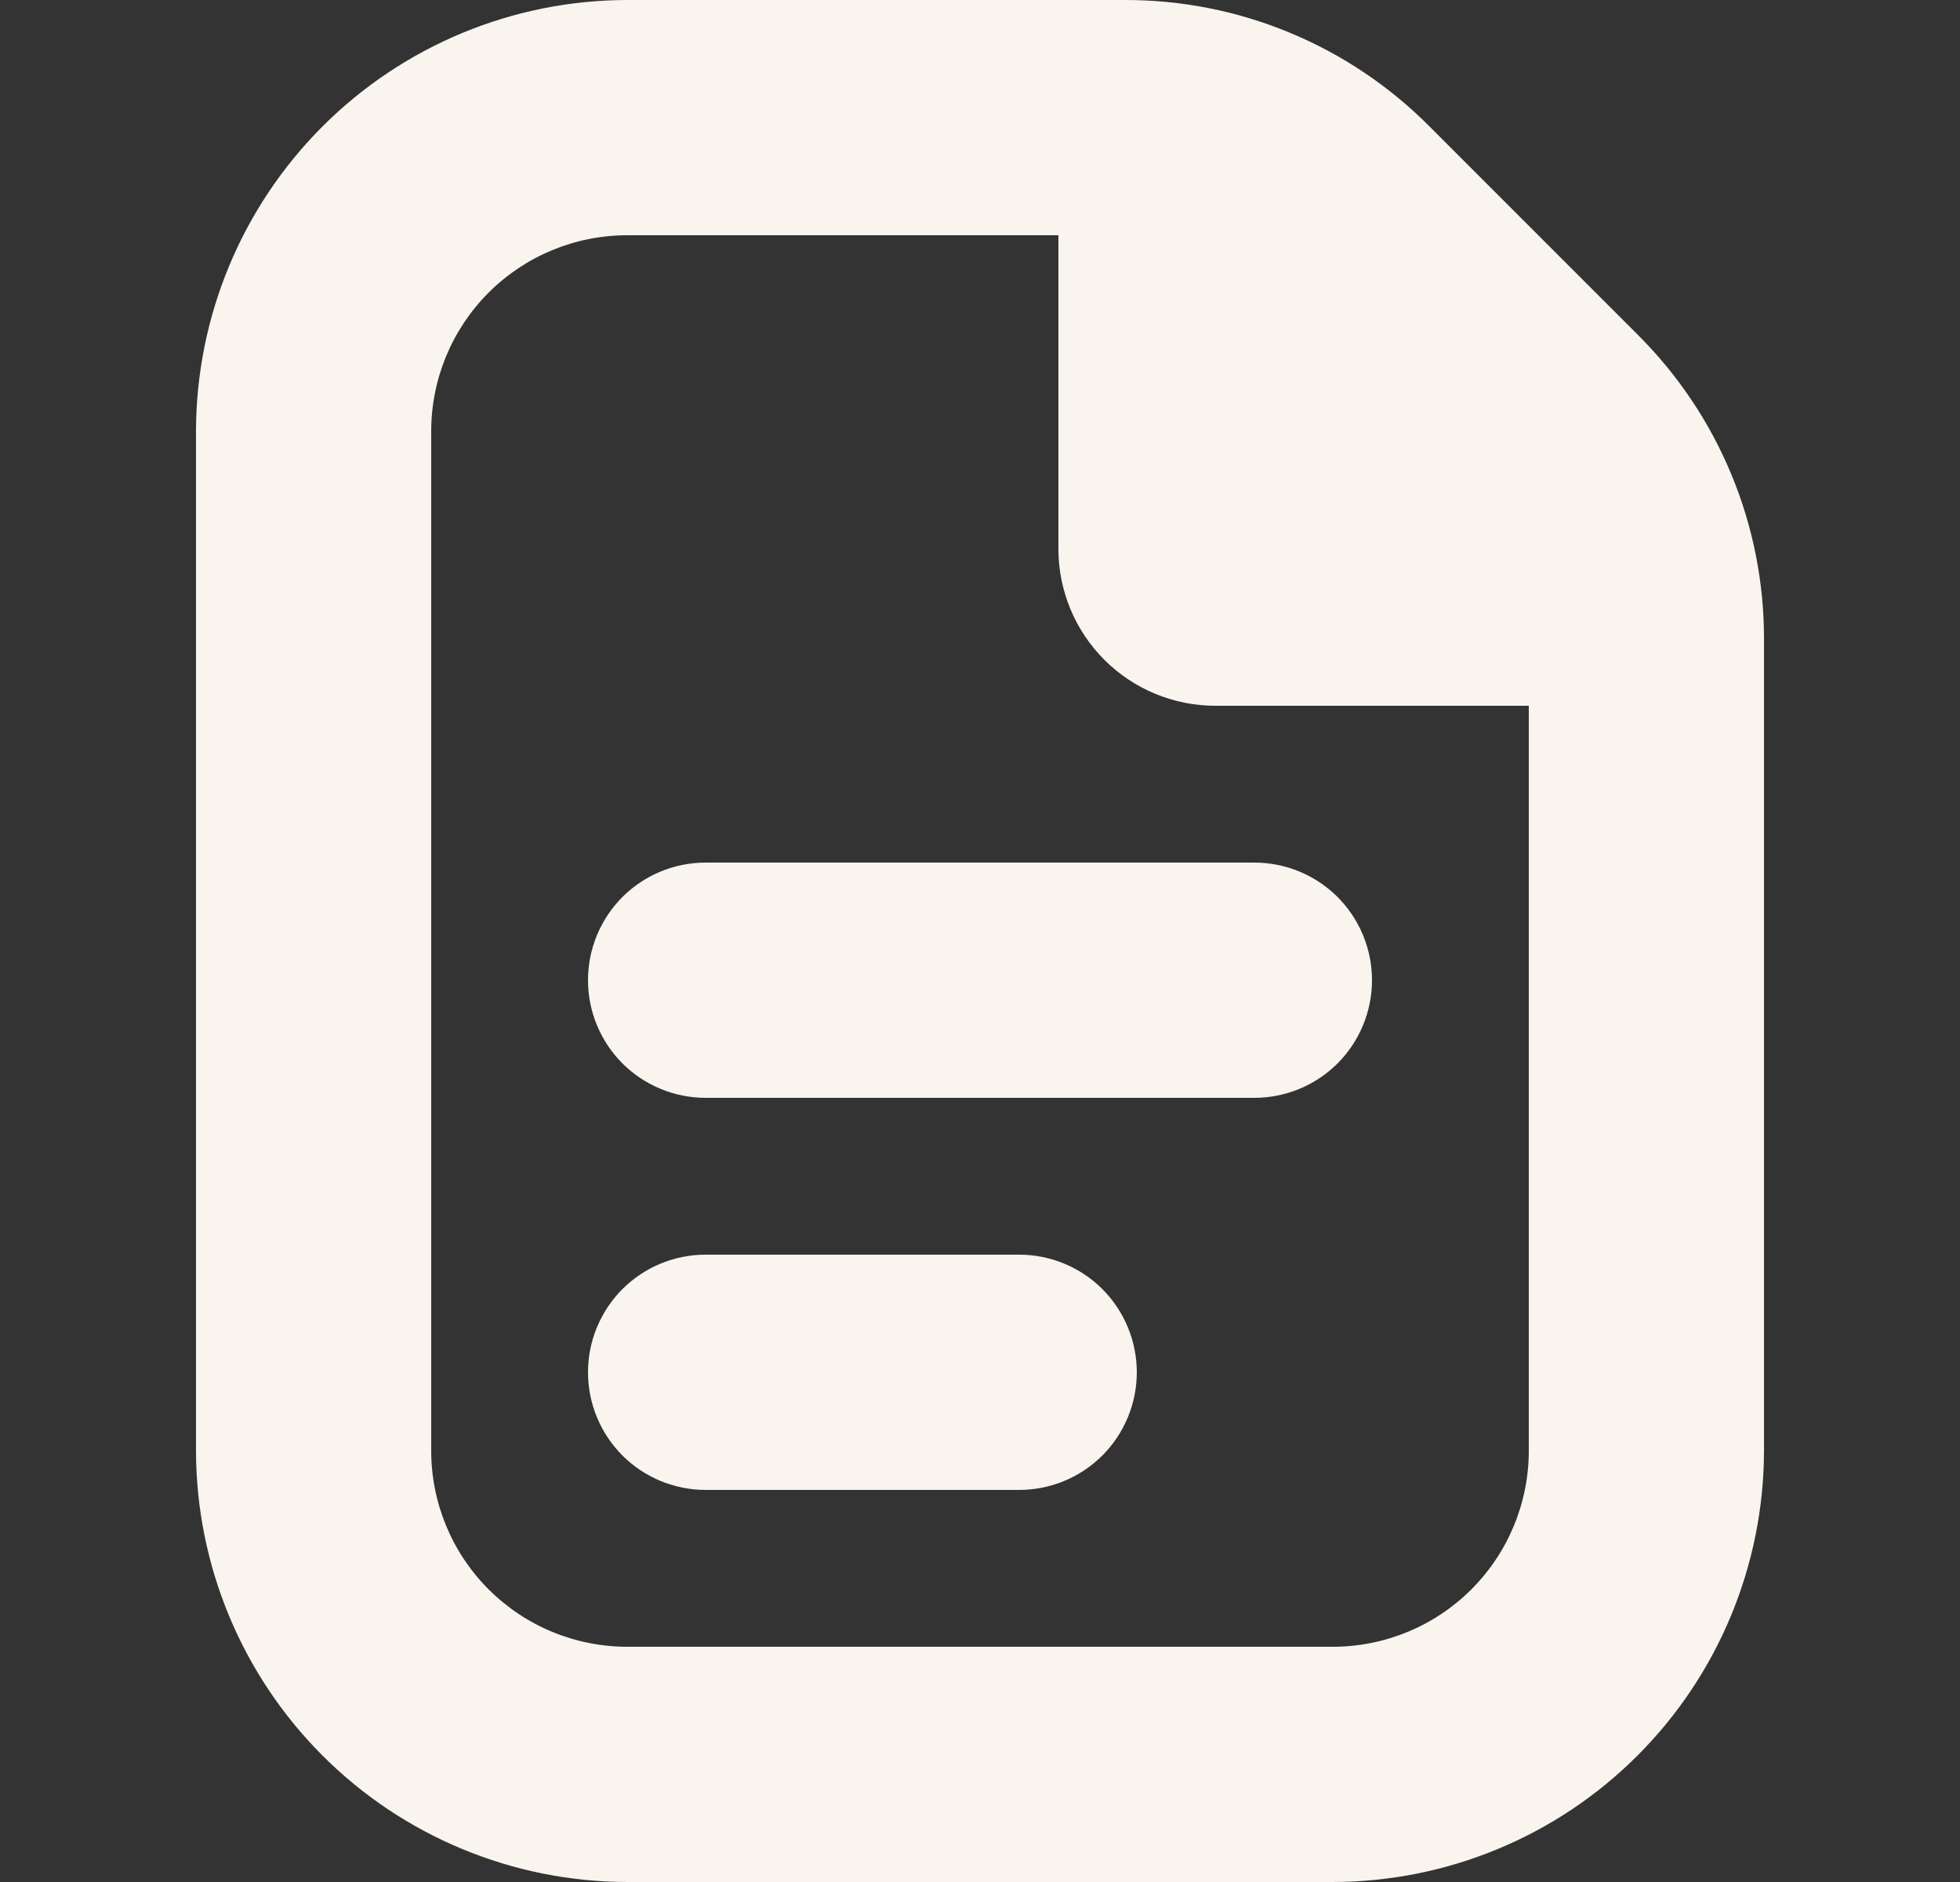 <svg width="25" height="24" viewBox="0 0 25 24" fill="none" xmlns="http://www.w3.org/2000/svg">
<rect x="0" y="0" width="25" height="24" fill="#333333" stroke="none"/>
<g id="Frame 294" clip-path="url(#clip0_294_215)">
<path id="Vector" d="M17.5 12.5C17.5 12.898 17.342 13.279 17.061 13.561C16.779 13.842 16.398 14 16 14H9C8.602 14 8.221 13.842 7.939 13.561C7.658 13.279 7.5 12.898 7.5 12.5C7.5 12.102 7.658 11.721 7.939 11.439C8.221 11.158 8.602 11 9 11H16C16.398 11 16.779 11.158 17.061 11.439C17.342 11.721 17.5 12.102 17.5 12.5ZM13 16H9C8.602 16 8.221 16.158 7.939 16.439C7.658 16.721 7.5 17.102 7.5 17.5C7.5 17.898 7.658 18.279 7.939 18.561C8.221 18.842 8.602 19 9 19H13C13.398 19 13.779 18.842 14.061 18.561C14.342 18.279 14.5 17.898 14.5 17.5C14.5 17.102 14.342 16.721 14.061 16.439C13.779 16.158 13.398 16 13 16ZM22.5 8.157V18.5C22.498 19.958 21.918 21.356 20.887 22.387C19.856 23.419 18.458 23.998 17 24H8C6.542 23.998 5.144 23.419 4.113 22.387C3.082 21.356 2.502 19.958 2.5 18.5V5.5C2.502 4.042 3.082 2.644 4.113 1.613C5.144 0.582 6.542 0.002 8 2.22109e-05H14.343C15.066 -0.002 15.781 0.139 16.449 0.416C17.116 0.692 17.723 1.099 18.232 1.611L20.889 4.268C21.401 4.778 21.808 5.384 22.084 6.051C22.361 6.719 22.502 7.434 22.5 8.157ZM19.5 18.5V9H15.5C14.97 9 14.461 8.789 14.086 8.414C13.711 8.039 13.5 7.53 13.5 7V3H8C7.337 3 6.701 3.263 6.232 3.732C5.763 4.201 5.5 4.837 5.5 5.5V18.5C5.5 19.163 5.763 19.799 6.232 20.268C6.701 20.737 7.337 21 8 21H17C17.663 21 18.299 20.737 18.768 20.268C19.237 19.799 19.5 19.163 19.5 18.5Z" fill="#F9F4ED"/>
</g>
<defs>
<clipPath id="clip0_294_215">
<rect width="24" height="24" fill="white" transform="translate(0.5)"/>
</clipPath>
</defs>
</svg>

